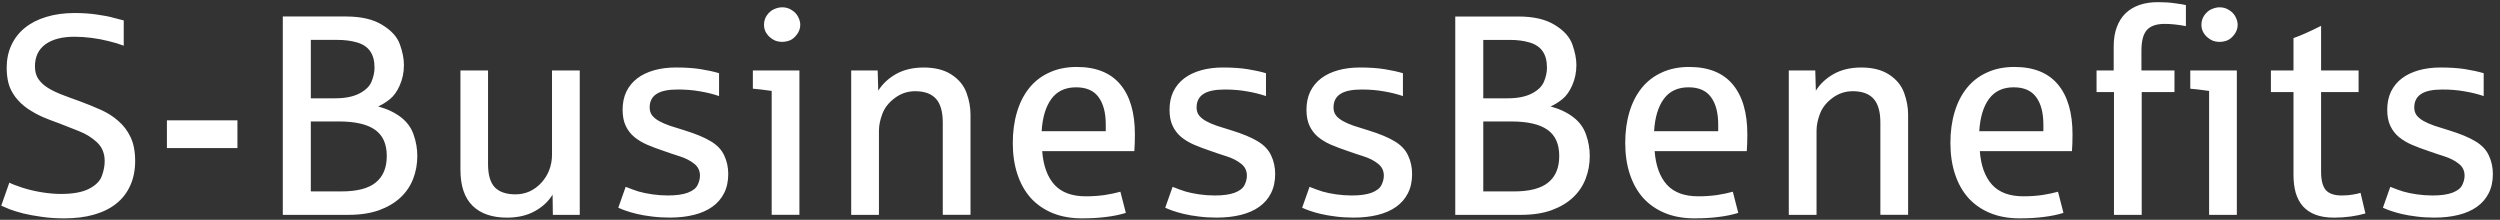 <?xml version="1.0" encoding="UTF-8"?>
<svg fill="none" viewBox="0 0 182 16" xmlns="http://www.w3.org/2000/svg">
    <rect x="0" y="0" width="182" height="16" fill="#333333" stroke="none"/>
    <path d="m0.091 14.971 0.589-1.674c0.196 0.102 0.511 0.223 0.944 0.365 0.44 0.142 0.91 0.254 1.41 0.335s0.967 0.122 1.4 0.122c0.879 0 1.563-0.125 2.05-0.376 0.494-0.257 0.805-0.572 0.934-0.944 0.135-0.372 0.203-0.727 0.203-1.065 0-0.568-0.186-1.025-0.558-1.37-0.372-0.352-0.822-0.629-1.35-0.832-0.521-0.21-0.994-0.396-1.421-0.558-0.406-0.142-0.791-0.291-1.157-0.446-0.359-0.156-0.724-0.355-1.096-0.599-0.365-0.25-0.676-0.545-0.934-0.883-0.25-0.345-0.416-0.687-0.497-1.025-0.081-0.345-0.122-0.707-0.122-1.086 0-0.609 0.115-1.16 0.345-1.654 0.23-0.494 0.558-0.913 0.984-1.258 0.426-0.345 0.944-0.609 1.552-0.791 0.616-0.189 1.306-0.284 2.07-0.284 0.582 0 1.123 0.037 1.623 0.112 0.501 0.068 0.913 0.149 1.238 0.244 0.331 0.088 0.568 0.149 0.71 0.183v1.837c-0.345-0.129-0.717-0.24-1.116-0.335-0.399-0.101-0.812-0.179-1.238-0.233-0.419-0.054-0.832-0.081-1.238-0.081-0.906 0-1.613 0.186-2.121 0.558-0.501 0.372-0.751 0.906-0.751 1.603 0 0.352 0.078 0.649 0.233 0.893 0.162 0.244 0.389 0.46 0.68 0.649 0.291 0.183 0.636 0.352 1.035 0.507s0.839 0.318 1.319 0.487c0.528 0.196 1.035 0.403 1.522 0.619 0.487 0.216 0.913 0.487 1.278 0.812 0.372 0.318 0.67 0.71 0.893 1.177 0.223 0.467 0.335 1.045 0.335 1.735 0 0.67-0.118 1.265-0.355 1.786-0.23 0.521-0.568 0.961-1.015 1.319-0.44 0.352-0.978 0.619-1.613 0.802-0.636 0.183-1.36 0.274-2.171 0.274-0.602 0-1.153-0.037-1.654-0.112-0.494-0.068-0.937-0.149-1.329-0.243-0.392-0.102-0.724-0.203-0.994-0.304-0.271-0.108-0.477-0.196-0.619-0.264zm12.06-4.191v-2.019h5.134v2.019h-5.134zm8.437 4.86v-14.439h4.597c1.103 0 1.982 0.203 2.638 0.609 0.663 0.399 1.093 0.873 1.289 1.421 0.196 0.548 0.294 1.048 0.294 1.502 0 0.534-0.102 1.028-0.304 1.482-0.196 0.446-0.44 0.785-0.731 1.015s-0.572 0.403-0.842 0.518c0.663 0.183 1.218 0.446 1.664 0.791s0.754 0.771 0.923 1.278c0.176 0.501 0.264 1.015 0.264 1.542 0 0.589-0.102 1.143-0.304 1.664s-0.511 0.974-0.923 1.36c-0.413 0.386-0.933 0.693-1.563 0.923-0.629 0.223-1.37 0.335-2.222 0.335h-4.779zm2.039-1.705h2.222c1.143 0 1.979-0.216 2.506-0.649 0.534-0.433 0.802-1.076 0.802-1.928 0-0.873-0.284-1.509-0.852-1.908-0.568-0.406-1.454-0.609-2.659-0.609h-2.019v5.094zm0-6.778h1.766c0.731 0 1.323-0.118 1.776-0.355 0.453-0.237 0.748-0.528 0.883-0.873 0.142-0.345 0.213-0.676 0.213-0.994 0-0.514-0.108-0.92-0.325-1.218-0.21-0.298-0.528-0.507-0.954-0.629-0.419-0.122-0.886-0.183-1.4-0.183h-1.958v4.252zm10.893 5.216v-7.245h2.009v6.809c0 0.785 0.162 1.35 0.487 1.695 0.332 0.345 0.836 0.517 1.512 0.517 0.372 0 0.721-0.074 1.045-0.223 0.325-0.156 0.605-0.365 0.842-0.629 0.243-0.264 0.433-0.568 0.568-0.913 0.135-0.352 0.203-0.727 0.203-1.126v-6.129h2.019v10.512h-1.958l-0.02-1.471c-0.311 0.507-0.751 0.913-1.319 1.218-0.561 0.304-1.228 0.457-1.999 0.457-1.082 0-1.918-0.287-2.506-0.863-0.589-0.582-0.883-1.451-0.883-2.608zm11.491 2.75 0.538-1.522c0.352 0.142 0.67 0.257 0.954 0.345 0.284 0.081 0.612 0.149 0.984 0.203 0.379 0.054 0.758 0.081 1.137 0.081 0.609 0 1.093-0.068 1.451-0.203 0.365-0.142 0.602-0.328 0.71-0.558 0.115-0.23 0.172-0.457 0.172-0.68 0-0.365-0.142-0.656-0.426-0.873-0.277-0.223-0.629-0.403-1.055-0.538-0.426-0.135-0.819-0.267-1.177-0.396-0.426-0.142-0.822-0.291-1.187-0.447-0.359-0.156-0.673-0.345-0.944-0.568-0.264-0.223-0.47-0.494-0.619-0.812s-0.223-0.707-0.223-1.167c0-0.494 0.091-0.934 0.274-1.319 0.189-0.386 0.453-0.707 0.791-0.964 0.338-0.257 0.748-0.453 1.228-0.589 0.48-0.135 1.011-0.203 1.593-0.203 0.69 0 1.289 0.041 1.796 0.122 0.507 0.081 0.954 0.179 1.339 0.294v1.664c-0.44-0.149-0.906-0.264-1.4-0.345-0.487-0.088-1.025-0.132-1.613-0.132-0.697 0-1.211 0.108-1.542 0.325-0.331 0.216-0.497 0.545-0.497 0.984 0 0.223 0.058 0.413 0.172 0.568 0.122 0.156 0.291 0.294 0.507 0.416 0.216 0.122 0.48 0.237 0.791 0.345 0.318 0.101 0.673 0.213 1.065 0.335 0.812 0.25 1.448 0.514 1.908 0.792 0.467 0.277 0.795 0.622 0.984 1.035 0.196 0.413 0.294 0.863 0.294 1.349 0 0.534-0.102 1.001-0.304 1.4-0.203 0.399-0.49 0.731-0.863 0.994-0.372 0.264-0.822 0.46-1.35 0.589-0.521 0.129-1.103 0.193-1.745 0.193-0.473 0-0.91-0.027-1.309-0.081-0.392-0.047-0.748-0.108-1.065-0.183-0.311-0.074-0.582-0.152-0.812-0.233-0.23-0.081-0.416-0.156-0.558-0.223zm9.797-8.666v-1.329h3.389v10.512h-2.019v-9.021c-0.622-0.088-1.079-0.142-1.37-0.162zm0.812-4.657c0-0.257 0.071-0.487 0.213-0.69 0.149-0.21 0.325-0.359 0.528-0.446 0.203-0.088 0.399-0.132 0.589-0.132 0.257 0 0.487 0.068 0.69 0.203 0.21 0.129 0.365 0.294 0.467 0.497 0.102 0.203 0.152 0.392 0.152 0.568 0 0.257-0.081 0.494-0.244 0.71-0.162 0.216-0.338 0.362-0.528 0.436-0.183 0.068-0.362 0.101-0.538 0.101-0.183 0-0.355-0.03-0.517-0.091-0.156-0.068-0.294-0.159-0.416-0.274-0.122-0.115-0.22-0.247-0.294-0.396-0.068-0.149-0.102-0.311-0.102-0.487zm6.347 13.841v-10.512h1.928l0.041 1.471c0.318-0.501 0.754-0.906 1.309-1.218 0.561-0.311 1.228-0.467 1.999-0.467 0.825 0 1.502 0.172 2.029 0.517 0.528 0.345 0.89 0.785 1.086 1.319 0.196 0.528 0.294 1.059 0.294 1.593v7.296h-2.019v-6.717c0-0.791-0.166-1.37-0.497-1.735-0.331-0.365-0.835-0.548-1.512-0.548-0.541 0-1.032 0.162-1.471 0.487-0.44 0.325-0.744 0.707-0.913 1.147-0.169 0.44-0.254 0.859-0.254 1.258v6.109h-2.019zm11.765-5.236c0-0.819 0.101-1.566 0.304-2.243 0.203-0.683 0.501-1.268 0.893-1.755 0.392-0.487 0.879-0.863 1.461-1.126 0.582-0.271 1.248-0.406 1.999-0.406 1.4 0 2.456 0.423 3.166 1.268 0.71 0.846 1.065 2.057 1.065 3.633 0 0.467-0.013 0.876-0.041 1.228h-6.707c0.081 1.062 0.379 1.877 0.893 2.446 0.514 0.561 1.275 0.842 2.283 0.842 0.467 0 0.92-0.03 1.36-0.091 0.44-0.068 0.825-0.149 1.157-0.243l0.396 1.542c-0.44 0.135-0.917 0.233-1.431 0.294-0.507 0.068-1.099 0.102-1.776 0.102-0.798 0-1.509-0.129-2.131-0.386-0.622-0.257-1.15-0.622-1.583-1.096-0.426-0.48-0.751-1.059-0.974-1.735-0.223-0.676-0.335-1.434-0.335-2.273zm2.1-0.852h4.668v-0.477c0-0.866-0.176-1.536-0.528-2.009-0.345-0.474-0.889-0.71-1.634-0.71-0.785 0-1.383 0.281-1.796 0.842-0.413 0.561-0.649 1.346-0.71 2.354zm8.995 5.571 0.538-1.522c0.352 0.142 0.67 0.257 0.954 0.345 0.284 0.081 0.612 0.149 0.984 0.203 0.379 0.054 0.758 0.081 1.137 0.081 0.609 0 1.093-0.068 1.451-0.203 0.365-0.142 0.602-0.328 0.71-0.558 0.115-0.23 0.172-0.457 0.172-0.68 0-0.365-0.142-0.656-0.426-0.873-0.277-0.223-0.629-0.403-1.055-0.538-0.426-0.135-0.819-0.267-1.177-0.396-0.426-0.142-0.822-0.291-1.187-0.447-0.359-0.156-0.673-0.345-0.944-0.568-0.264-0.223-0.47-0.494-0.619-0.812s-0.223-0.707-0.223-1.167c0-0.494 0.091-0.934 0.274-1.319 0.19-0.386 0.453-0.707 0.791-0.964 0.338-0.257 0.748-0.453 1.228-0.589 0.48-0.135 1.011-0.203 1.593-0.203 0.69 0 1.289 0.041 1.796 0.122 0.507 0.081 0.954 0.179 1.339 0.294v1.664c-0.44-0.149-0.906-0.264-1.4-0.345-0.487-0.088-1.025-0.132-1.613-0.132-0.697 0-1.211 0.108-1.542 0.325-0.332 0.216-0.497 0.545-0.497 0.984 0 0.223 0.058 0.413 0.172 0.568 0.122 0.156 0.291 0.294 0.507 0.416 0.216 0.122 0.48 0.237 0.791 0.345 0.318 0.101 0.673 0.213 1.065 0.335 0.812 0.25 1.448 0.514 1.908 0.792 0.467 0.277 0.795 0.622 0.984 1.035 0.196 0.413 0.294 0.863 0.294 1.349 0 0.534-0.102 1.001-0.304 1.4-0.203 0.399-0.49 0.731-0.863 0.994-0.372 0.264-0.822 0.46-1.35 0.589-0.521 0.129-1.103 0.193-1.745 0.193-0.473 0-0.91-0.027-1.309-0.081-0.392-0.047-0.748-0.108-1.065-0.183-0.311-0.074-0.582-0.152-0.812-0.233-0.23-0.081-0.416-0.156-0.558-0.223zm9.969 0 0.538-1.522c0.352 0.142 0.67 0.257 0.954 0.345 0.284 0.081 0.612 0.149 0.984 0.203 0.379 0.054 0.758 0.081 1.137 0.081 0.609 0 1.093-0.068 1.451-0.203 0.365-0.142 0.602-0.328 0.71-0.558 0.115-0.23 0.173-0.457 0.173-0.68 0-0.365-0.143-0.656-0.427-0.873-0.277-0.223-0.629-0.403-1.055-0.538-0.426-0.135-0.819-0.267-1.177-0.396-0.426-0.142-0.822-0.291-1.187-0.447-0.358-0.156-0.673-0.345-0.944-0.568-0.264-0.223-0.47-0.494-0.619-0.812-0.149-0.318-0.223-0.707-0.223-1.167 0-0.494 0.091-0.934 0.274-1.319 0.189-0.386 0.453-0.707 0.791-0.964 0.338-0.257 0.748-0.453 1.228-0.589 0.48-0.135 1.011-0.203 1.593-0.203 0.69 0 1.289 0.041 1.796 0.122 0.508 0.081 0.954 0.179 1.34 0.294v1.664c-0.44-0.149-0.907-0.264-1.401-0.345-0.487-0.088-1.024-0.132-1.613-0.132-0.697 0-1.211 0.108-1.542 0.325-0.331 0.216-0.497 0.545-0.497 0.984 0 0.223 0.058 0.413 0.172 0.568 0.122 0.156 0.291 0.294 0.507 0.416 0.216 0.122 0.48 0.237 0.791 0.345 0.318 0.101 0.673 0.213 1.065 0.335 0.812 0.25 1.448 0.514 1.908 0.792 0.467 0.277 0.795 0.622 0.984 1.035 0.196 0.413 0.294 0.863 0.294 1.349 0 0.534-0.101 1.001-0.304 1.4s-0.49 0.731-0.863 0.994c-0.372 0.264-0.821 0.46-1.349 0.589-0.521 0.129-1.103 0.193-1.745 0.193-0.473 0-0.91-0.027-1.309-0.081-0.392-0.047-0.748-0.108-1.065-0.183-0.311-0.074-0.582-0.152-0.812-0.233-0.23-0.081-0.416-0.156-0.558-0.223zm11.147 0.517v-14.439h4.596c1.103 0 1.982 0.203 2.639 0.609 0.663 0.399 1.092 0.873 1.288 1.421s0.295 1.048 0.295 1.502c0 0.534-0.102 1.028-0.305 1.482-0.196 0.446-0.44 0.785-0.73 1.015-0.291 0.23-0.572 0.403-0.843 0.518 0.663 0.183 1.218 0.446 1.664 0.791 0.447 0.345 0.755 0.771 0.924 1.278 0.176 0.501 0.264 1.015 0.264 1.542 0 0.589-0.102 1.143-0.305 1.664s-0.51 0.974-0.923 1.36-0.934 0.693-1.563 0.923c-0.629 0.223-1.37 0.335-2.222 0.335h-4.779zm2.039-1.705h2.222c1.144 0 1.979-0.216 2.507-0.649 0.534-0.433 0.801-1.076 0.801-1.928 0-0.873-0.284-1.509-0.852-1.908-0.568-0.406-1.454-0.609-2.658-0.609h-2.02v5.094zm0-6.778h1.766c0.73 0 1.322-0.118 1.776-0.355 0.453-0.237 0.747-0.528 0.882-0.873 0.142-0.345 0.213-0.676 0.213-0.994 0-0.514-0.108-0.92-0.324-1.218-0.21-0.298-0.528-0.507-0.954-0.629-0.419-0.122-0.886-0.183-1.4-0.183h-1.959v4.252zm10.335 3.247c0-0.819 0.101-1.566 0.304-2.243 0.203-0.683 0.501-1.268 0.893-1.755 0.393-0.487 0.88-0.863 1.461-1.126 0.582-0.271 1.249-0.406 1.999-0.406 1.401 0 2.456 0.423 3.166 1.268 0.711 0.846 1.066 2.057 1.066 3.633 0 0.467-0.014 0.876-0.041 1.228h-6.707c0.081 1.062 0.379 1.877 0.893 2.446 0.514 0.561 1.275 0.842 2.283 0.842 0.467 0 0.92-0.03 1.36-0.091 0.439-0.068 0.825-0.149 1.156-0.243l0.396 1.542c-0.44 0.135-0.916 0.233-1.431 0.294-0.507 0.068-1.099 0.102-1.775 0.102-0.799 0-1.509-0.129-2.131-0.386-0.623-0.257-1.15-0.622-1.583-1.096-0.426-0.48-0.751-1.059-0.974-1.735-0.223-0.676-0.335-1.434-0.335-2.273zm2.1-0.852h4.668v-0.477c0-0.866-0.176-1.536-0.528-2.009-0.345-0.474-0.889-0.71-1.633-0.71-0.785 0-1.384 0.281-1.796 0.842-0.413 0.561-0.65 1.346-0.711 2.354zm9.807 6.088v-10.512h1.928l0.041 1.471c0.318-0.501 0.754-0.906 1.309-1.218 0.561-0.311 1.228-0.467 1.999-0.467 0.825 0 1.502 0.172 2.029 0.517 0.528 0.345 0.89 0.785 1.086 1.319 0.196 0.528 0.294 1.059 0.294 1.593v7.296h-2.019v-6.717c0-0.791-0.166-1.37-0.497-1.735-0.332-0.365-0.836-0.548-1.512-0.548-0.541 0-1.032 0.162-1.472 0.487-0.439 0.325-0.744 0.707-0.913 1.147-0.169 0.44-0.253 0.859-0.253 1.258v6.109h-2.02zm11.766-5.236c0-0.819 0.101-1.566 0.304-2.243 0.203-0.683 0.501-1.268 0.893-1.755s0.879-0.863 1.461-1.126c0.582-0.271 1.248-0.406 1.999-0.406 1.4 0 2.456 0.423 3.166 1.268 0.71 0.846 1.066 2.057 1.066 3.633 0 0.467-0.014 0.876-0.041 1.228h-6.707c0.081 1.062 0.379 1.877 0.893 2.446 0.514 0.561 1.275 0.842 2.283 0.842 0.467 0 0.92-0.03 1.359-0.091 0.44-0.068 0.826-0.149 1.157-0.243l0.396 1.542c-0.44 0.135-0.917 0.233-1.431 0.294-0.507 0.068-1.099 0.102-1.776 0.102-0.798 0-1.508-0.129-2.13-0.386-0.623-0.257-1.15-0.622-1.583-1.096-0.427-0.48-0.751-1.059-0.974-1.735-0.224-0.676-0.335-1.434-0.335-2.273zm2.1-0.852h4.668v-0.477c0-0.866-0.176-1.536-0.528-2.009-0.345-0.474-0.889-0.71-1.634-0.71-0.784 0-1.383 0.281-1.796 0.842-0.412 0.561-0.649 1.346-0.71 2.354zm8.539-2.851v-1.573h1.248v-1.745c0-0.534 0.074-1.001 0.223-1.4 0.149-0.406 0.362-0.744 0.639-1.015 0.284-0.271 0.623-0.474 1.015-0.609 0.399-0.135 0.846-0.203 1.339-0.203 0.467 0 0.88 0.027 1.238 0.081 0.366 0.047 0.633 0.091 0.802 0.132v1.532c-0.562-0.108-1.076-0.162-1.542-0.162-0.609 0-1.046 0.152-1.309 0.457-0.257 0.298-0.386 0.795-0.386 1.492v1.441h2.405v1.573h-2.385v8.94h-2.019v-8.94h-1.268zm6.823-0.244v-1.329h3.39v10.512h-2.02v-9.021c-0.622-0.088-1.079-0.142-1.37-0.162zm0.812-4.657c0-0.257 0.071-0.487 0.213-0.69 0.149-0.21 0.325-0.359 0.528-0.446 0.203-0.088 0.399-0.132 0.588-0.132 0.257 0 0.487 0.068 0.69 0.203 0.21 0.129 0.366 0.294 0.467 0.497 0.102 0.203 0.152 0.392 0.152 0.568 0 0.257-0.081 0.494-0.243 0.71-0.162 0.216-0.338 0.362-0.528 0.436-0.182 0.068-0.362 0.101-0.538 0.101-0.182 0-0.355-0.03-0.517-0.091-0.156-0.068-0.294-0.159-0.416-0.274-0.122-0.115-0.22-0.247-0.294-0.396-0.068-0.149-0.102-0.311-0.102-0.487zm5.058 4.901v-1.573h1.644v-2.354c0.521-0.183 1.191-0.48 2.009-0.893v3.247h2.73v1.573h-2.73v5.804c0 0.609 0.112 1.048 0.335 1.319 0.23 0.271 0.619 0.406 1.167 0.406 0.277 0 0.541-0.02 0.791-0.061 0.251-0.041 0.444-0.085 0.579-0.132l0.355 1.502c-0.325 0.095-0.683 0.169-1.076 0.223-0.392 0.054-0.794 0.081-1.207 0.081-0.528 0-0.978-0.071-1.35-0.213-0.372-0.142-0.676-0.345-0.913-0.609-0.237-0.271-0.413-0.599-0.528-0.984-0.108-0.386-0.162-0.822-0.162-1.309v-6.027h-1.644zm8.153 8.422 0.538-1.522c0.352 0.142 0.67 0.257 0.954 0.345 0.284 0.081 0.612 0.149 0.984 0.203 0.379 0.054 0.758 0.081 1.137 0.081 0.608 0 1.092-0.068 1.451-0.203 0.365-0.142 0.602-0.328 0.71-0.558 0.115-0.23 0.172-0.457 0.172-0.68 0-0.365-0.142-0.656-0.426-0.873-0.277-0.223-0.629-0.403-1.055-0.538-0.426-0.135-0.819-0.267-1.177-0.396-0.426-0.142-0.822-0.291-1.187-0.447-0.359-0.156-0.673-0.345-0.944-0.568-0.264-0.223-0.47-0.494-0.619-0.812s-0.223-0.707-0.223-1.167c0-0.494 0.091-0.934 0.274-1.319 0.189-0.386 0.453-0.707 0.791-0.964 0.339-0.257 0.748-0.453 1.228-0.589 0.48-0.135 1.011-0.203 1.593-0.203 0.69 0 1.289 0.041 1.796 0.122 0.508 0.081 0.954 0.179 1.34 0.294v1.664c-0.44-0.149-0.907-0.264-1.401-0.345-0.487-0.088-1.025-0.132-1.613-0.132-0.697 0-1.211 0.108-1.542 0.325-0.332 0.216-0.498 0.545-0.498 0.984 0 0.223 0.058 0.413 0.173 0.568 0.122 0.156 0.291 0.294 0.507 0.416 0.217 0.122 0.481 0.237 0.792 0.345 0.318 0.101 0.673 0.213 1.065 0.335 0.812 0.25 1.448 0.514 1.908 0.792 0.467 0.277 0.795 0.622 0.984 1.035 0.196 0.413 0.294 0.863 0.294 1.349 0 0.534-0.101 1.001-0.304 1.4s-0.491 0.731-0.863 0.994c-0.372 0.264-0.822 0.46-1.349 0.589-0.521 0.129-1.103 0.193-1.745 0.193-0.474 0-0.91-0.027-1.309-0.081-0.393-0.047-0.748-0.108-1.066-0.183-0.311-0.074-0.582-0.152-0.812-0.233-0.23-0.081-0.416-0.156-0.558-0.223z" fill="#fff"/>
</svg>
